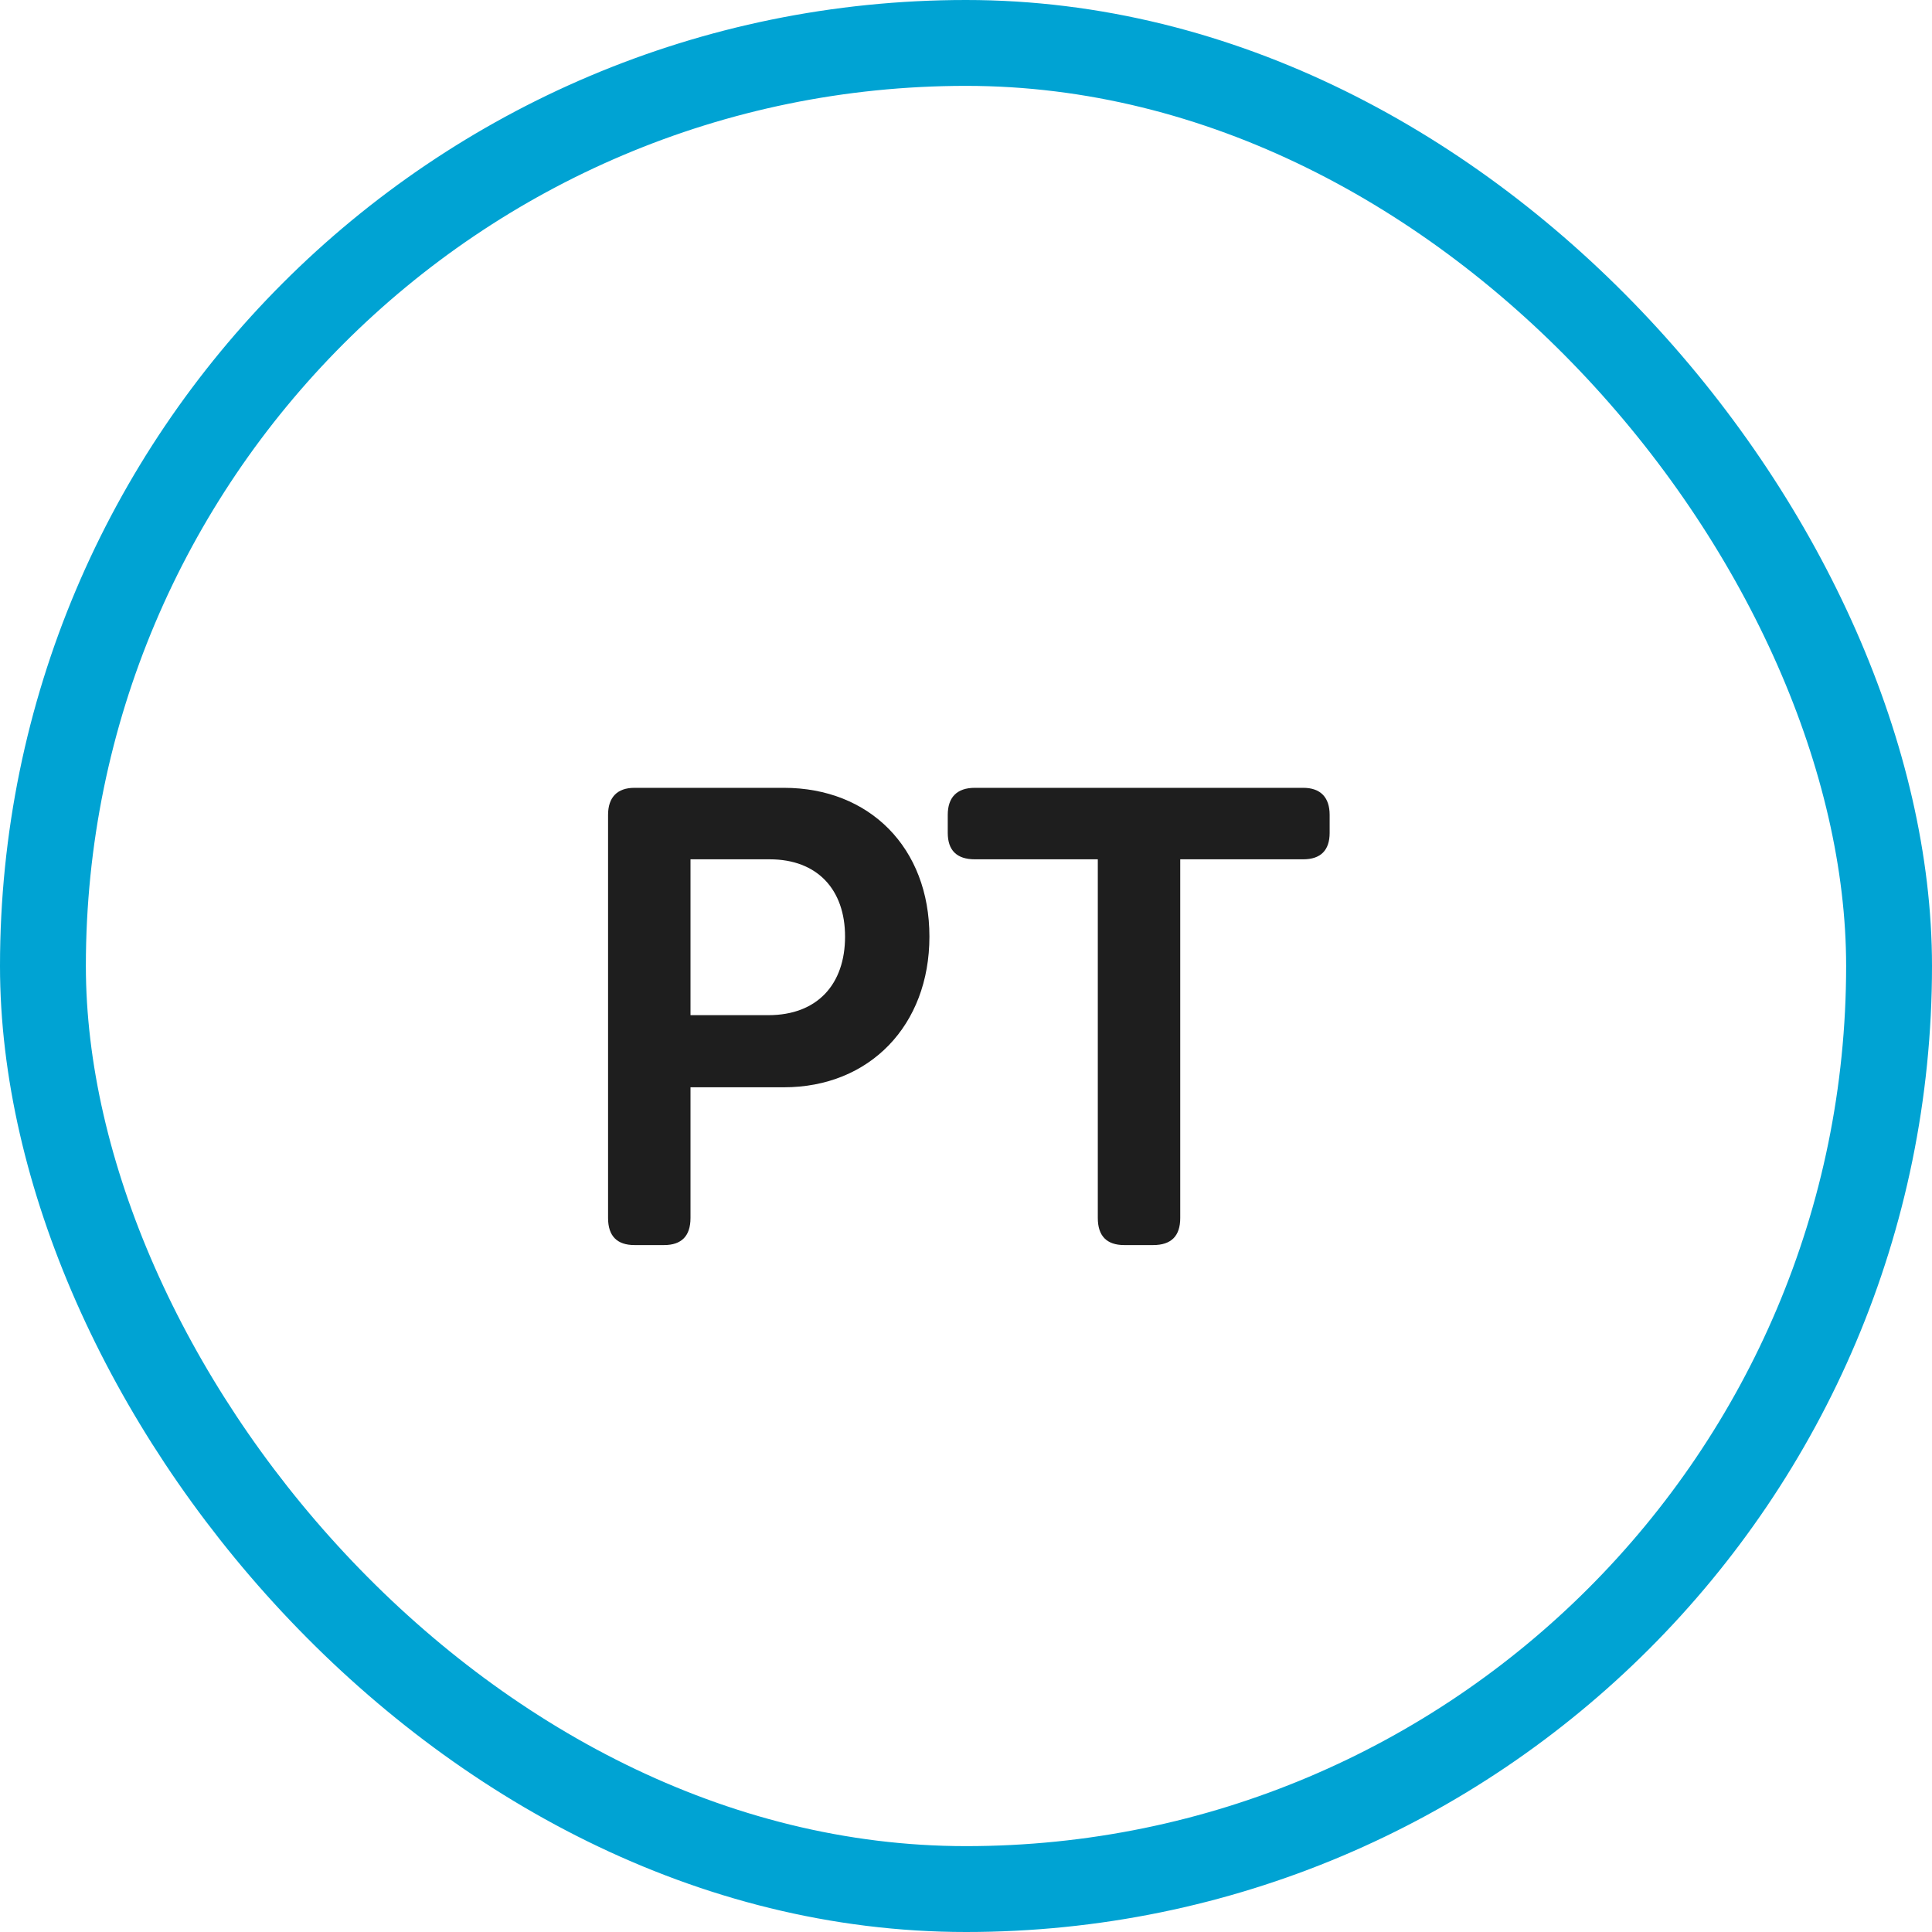 <?xml version="1.0" encoding="UTF-8"?>
<svg xmlns="http://www.w3.org/2000/svg" width="45" height="45" viewBox="0 0 45 45" fill="none">
  <rect x="1" y="1" width="43" height="43" rx="21.5" stroke="#00A3D3" stroke-width="2"></rect>
  <path d="M14.163 28.37V18.98C14.163 18.575 14.373 18.35 14.778 18.35H18.258C20.253 18.35 21.648 19.745 21.648 21.815C21.648 23.885 20.253 25.325 18.258 25.325H16.083V28.37C16.083 28.79 15.873 29 15.468 29H14.778C14.373 29 14.163 28.79 14.163 28.37ZM16.083 23.645H17.898C19.038 23.645 19.683 22.925 19.683 21.815C19.683 20.72 19.038 20.015 17.928 20.015H16.083V23.645ZM25.57 28.37V20.015H22.705C22.285 20.015 22.075 19.805 22.075 19.4V18.98C22.075 18.575 22.285 18.35 22.705 18.35H30.355C30.76 18.35 30.97 18.575 30.97 18.98V19.4C30.97 19.805 30.76 20.015 30.355 20.015H27.49V28.37C27.49 28.79 27.28 29 26.86 29H26.185C25.78 29 25.57 28.79 25.57 28.37Z" fill="#1E1E1E"></path>
</svg>
